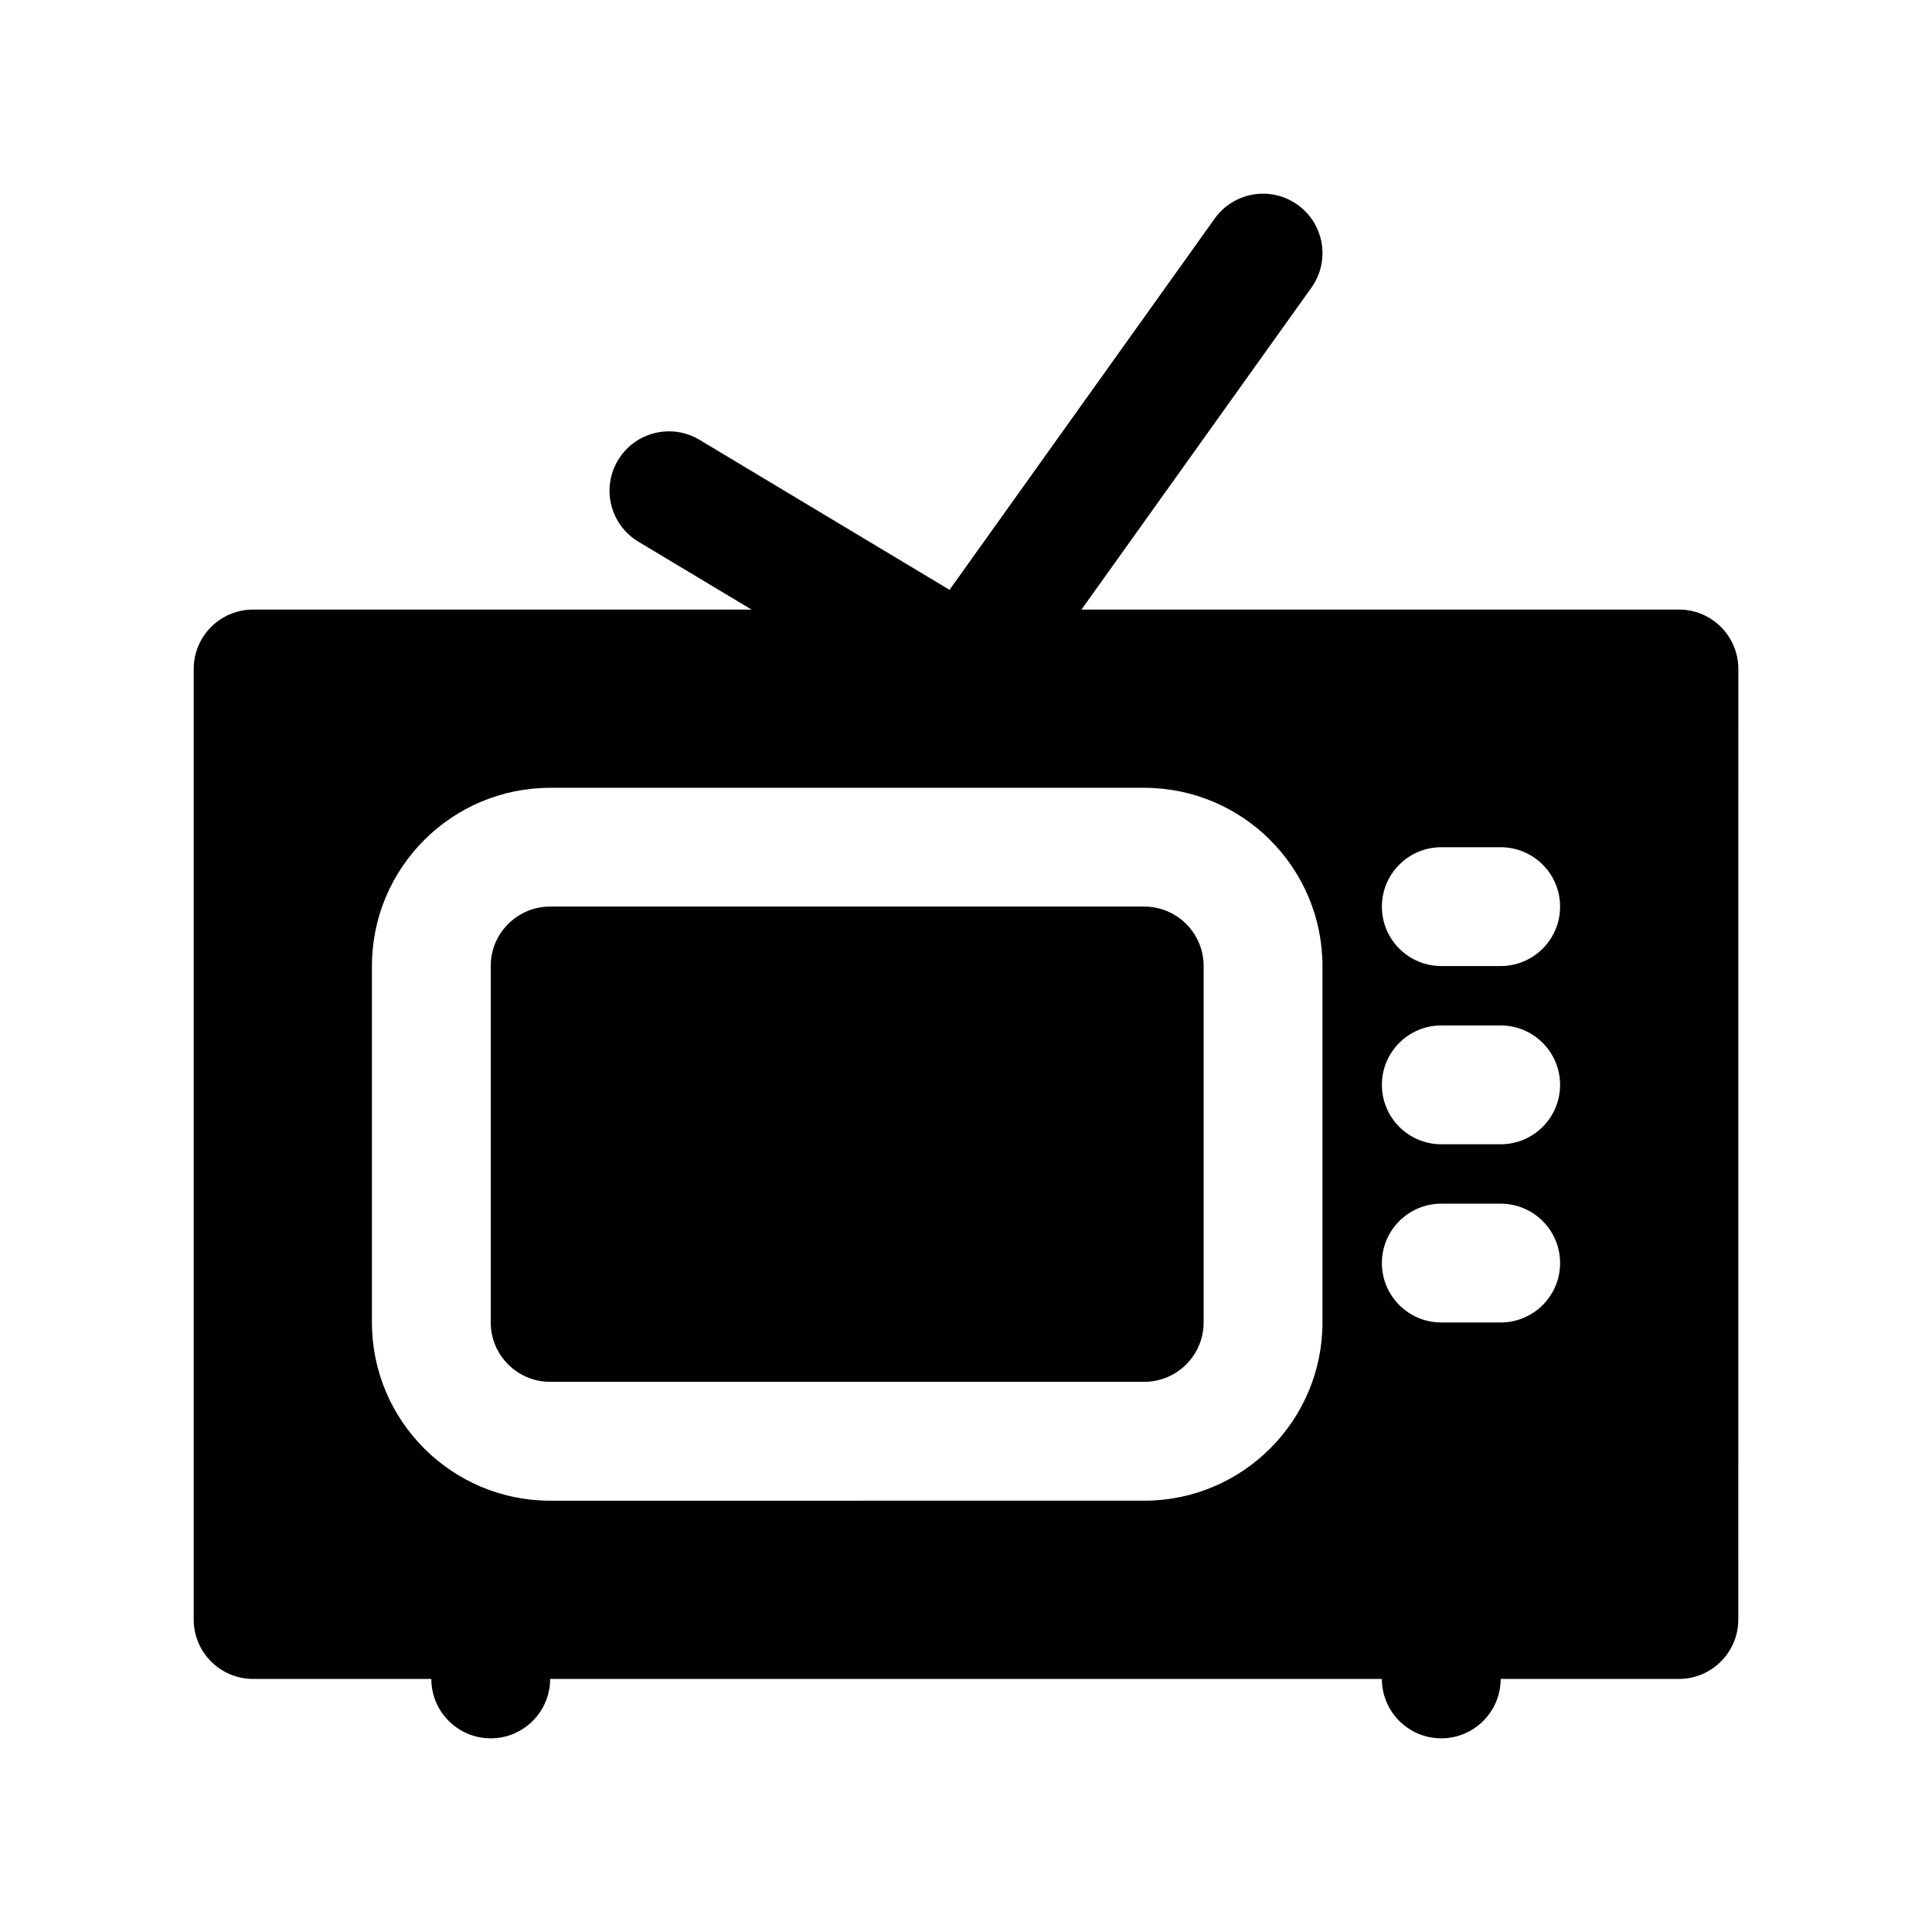 <?xml version="1.0" encoding="UTF-8"?>
<!-- Uploaded to: ICON Repo, www.svgrepo.com, Generator: ICON Repo Mixer Tools -->
<svg fill="#000000" width="800px" height="800px" version="1.1" viewBox="144 144 512 512" xmlns="http://www.w3.org/2000/svg">
 <g>
  <path d="m447.23 384.25h-157.44c-8.684 0-15.742 7.062-15.742 15.742v94.465c0 8.684 7.062 15.742 15.742 15.742h157.44c8.684 0 15.742-7.062 15.742-15.742l0.004-94.461c0-8.684-7.062-15.746-15.746-15.746z"/>
  <path d="m588.93 305.54h-158.33l60.938-85.309c5.055-7.078 3.418-16.91-3.668-21.965-7.07-5.062-16.902-3.418-21.965 3.66l-70.266 98.383-66.258-39.754c-7.453-4.473-17.121-2.055-21.602 5.398-4.481 7.453-2.055 17.121 5.398 21.602l29.988 17.984h-132.09c-8.691 0-15.742 7.055-15.742 15.742v251.91c0 8.691 7.055 15.742 15.742 15.742h47.23c0 8.691 7.055 15.742 15.742 15.742 8.691 0 15.742-7.055 15.742-15.742h220.42c0 8.691 7.055 15.742 15.742 15.742 8.691 0 15.742-7.055 15.742-15.742h47.23c8.691 0 15.742-7.055 15.742-15.742l0.012-251.91c0-8.691-7.055-15.742-15.746-15.742zm-94.465 188.93c0 26.047-21.184 47.23-47.23 47.23l-157.44 0.004c-26.047 0-47.23-21.184-47.23-47.23v-94.465c0-26.047 21.184-47.23 47.23-47.23h157.44c26.047 0 47.23 21.184 47.23 47.23zm47.234 0h-15.742c-8.691 0-15.742-7.055-15.742-15.742 0-8.691 7.055-15.742 15.742-15.742h15.742c8.691 0 15.742 7.055 15.742 15.742 0 8.691-7.051 15.742-15.742 15.742zm0-47.23h-15.742c-8.691 0-15.742-7.055-15.742-15.742 0-8.691 7.055-15.742 15.742-15.742h15.742c8.691 0 15.742 7.055 15.742 15.742s-7.051 15.742-15.742 15.742zm0-47.23h-15.742c-8.691 0-15.742-7.055-15.742-15.742 0-8.691 7.055-15.742 15.742-15.742h15.742c8.691 0 15.742 7.055 15.742 15.742s-7.051 15.742-15.742 15.742z"/>
 </g>
</svg>